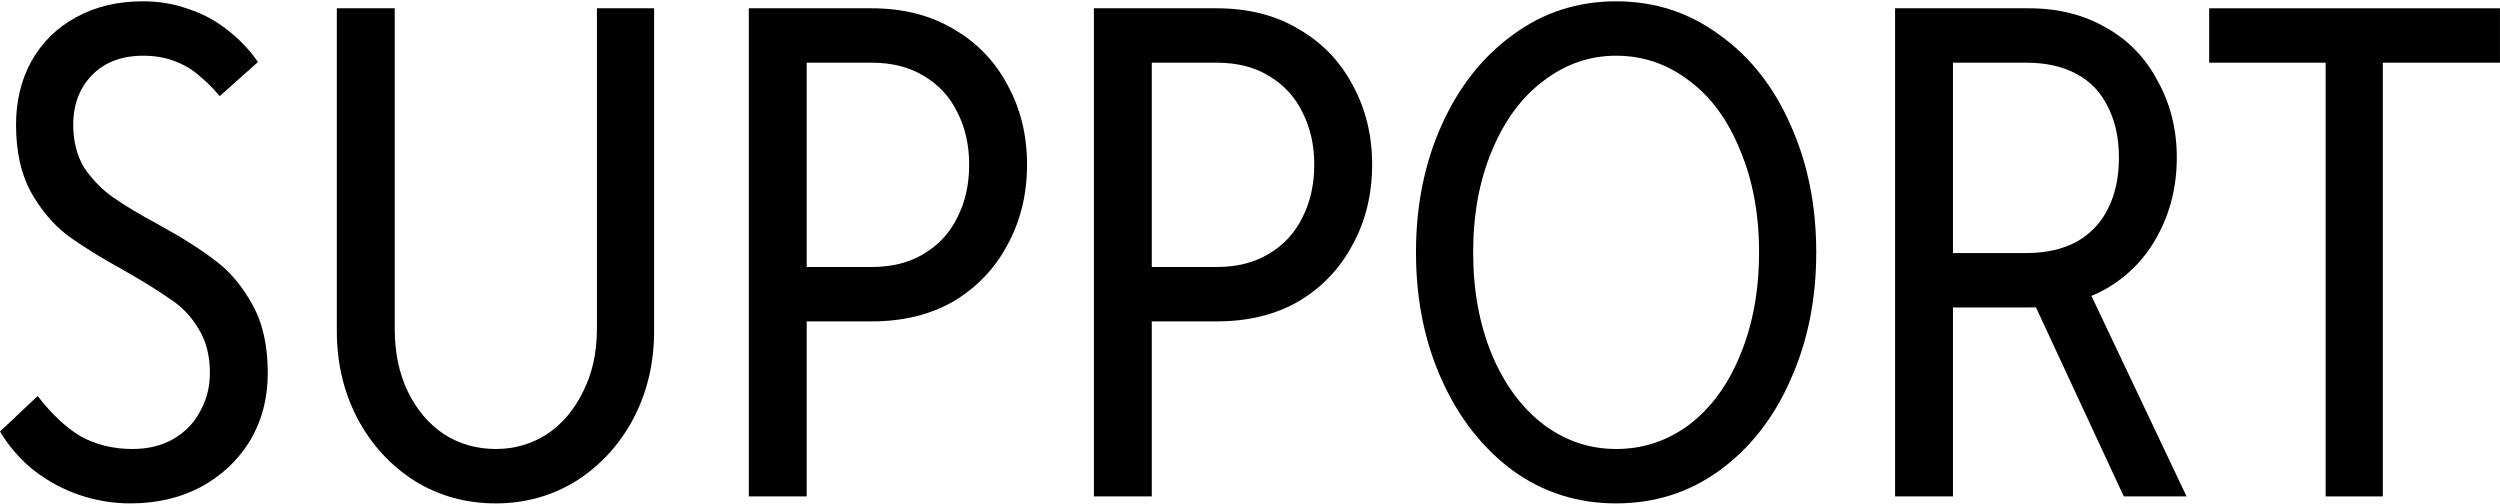 <svg width="1519" height="306" viewBox="0 0 1519 306" fill="none" xmlns="http://www.w3.org/2000/svg">
<path d="M1413.06 301.622V38.087H1342.3V5.039H1518.98V38.087H1447.8V301.622H1413.06Z" fill="black"/>
<path d="M1151.45 301.622V5.039H1232.8C1250.6 5.039 1266.27 8.994 1279.83 16.903C1293.39 24.529 1303.84 35.404 1311.18 49.527C1318.81 63.367 1322.62 78.761 1322.62 95.709C1322.62 112.939 1318.81 128.616 1311.18 142.739C1303.84 156.579 1293.39 167.454 1279.83 175.363C1266.27 182.989 1250.6 186.802 1232.8 186.802H1186.62V301.622H1151.45ZM1290.42 301.622L1228.99 169.431H1265.85L1328.56 301.622H1290.42ZM1231.11 153.755C1242.97 153.755 1253.14 151.495 1261.61 146.975C1270.09 142.174 1276.44 135.536 1280.68 127.062C1285.2 118.306 1287.46 107.855 1287.46 95.709C1287.46 83.846 1285.2 73.536 1280.68 64.78C1276.44 56.023 1270.09 49.386 1261.61 44.866C1253.14 40.347 1242.97 38.087 1231.11 38.087H1186.62V153.755H1231.11Z" fill="black"/>
<path d="M981.951 305.859C958.506 305.859 937.604 299.221 919.244 285.946C900.885 272.388 886.479 254.028 876.028 230.866C865.577 207.704 860.352 181.859 860.352 153.331C860.352 124.802 865.577 98.957 876.028 75.795C886.479 52.634 900.885 34.415 919.244 21.139C937.604 7.581 958.506 0.802 981.951 0.802C1005.39 0.802 1026.3 7.581 1044.66 21.139C1063.3 34.415 1077.7 52.634 1087.87 75.795C1098.32 98.957 1103.55 124.802 1103.55 153.331C1103.55 181.859 1098.32 207.704 1087.87 230.866C1077.7 254.028 1063.3 272.388 1044.66 285.946C1026.3 299.221 1005.39 305.859 981.951 305.859ZM981.951 272.811C998.333 272.811 1013.16 267.868 1026.44 257.982C1039.71 247.814 1050.02 233.691 1057.37 215.613C1064.99 197.253 1068.81 176.492 1068.81 153.331C1068.81 130.169 1064.99 109.549 1057.37 91.472C1050.02 73.112 1039.71 58.989 1026.44 49.103C1013.16 38.934 998.333 33.85 981.951 33.85C965.85 33.85 951.162 38.934 937.887 49.103C924.611 58.989 914.16 73.112 906.534 91.472C898.907 109.549 895.094 130.169 895.094 153.331C895.094 176.492 898.907 197.253 906.534 215.613C914.16 233.691 924.611 247.814 937.887 257.982C951.162 267.868 965.85 272.811 981.951 272.811Z" fill="black"/>
<path d="M664.656 301.622V5.039H739.226C758.433 5.039 775.098 9.276 789.221 17.75C803.344 25.941 814.219 37.24 821.845 51.645C829.754 66.051 833.709 82.151 833.709 99.946C833.709 118.023 829.754 134.265 821.845 148.67C814.219 163.076 803.344 174.515 789.221 182.989C775.098 191.18 758.433 195.276 739.226 195.276H699.823V301.622H664.656ZM739.226 162.228C751.654 162.228 762.246 159.545 771.002 154.178C780.041 148.811 786.82 141.468 791.34 132.146C796.141 122.825 798.542 112.092 798.542 99.946C798.542 88.083 796.141 77.49 791.34 68.169C786.82 58.848 780.041 51.504 771.002 46.137C762.246 40.77 751.654 38.087 739.226 38.087H699.823V162.228H739.226Z" fill="black"/>
<path d="M454.98 301.622V5.039H529.55C548.757 5.039 565.422 9.276 579.545 17.75C593.668 25.941 604.543 37.24 612.169 51.645C620.078 66.051 624.033 82.151 624.033 99.946C624.033 118.023 620.078 134.265 612.169 148.67C604.543 163.076 593.668 174.515 579.545 182.989C565.422 191.18 548.757 195.276 529.55 195.276H490.147V301.622H454.98ZM529.55 162.228C541.978 162.228 552.57 159.545 561.327 154.178C570.365 148.811 577.144 141.468 581.664 132.146C586.466 122.825 588.867 112.092 588.867 99.946C588.867 88.083 586.466 77.49 581.664 68.169C577.144 58.848 570.365 51.504 561.327 46.137C552.57 40.77 541.978 38.087 529.55 38.087H490.147V162.228H529.55Z" fill="black"/>
<path d="M301.258 305.859C283.18 305.859 266.797 301.34 252.11 292.301C237.422 282.98 225.841 270.411 217.367 254.593C208.893 238.493 204.656 220.698 204.656 201.208V5.039H239.823V199.513C239.823 214.201 242.506 227.053 247.873 238.069C253.239 249.085 260.583 257.7 269.905 263.914C279.226 269.846 289.677 272.811 301.258 272.811C312.556 272.811 322.866 269.846 332.187 263.914C341.508 257.7 348.852 249.085 354.219 238.069C359.868 227.053 362.693 214.201 362.693 199.513V5.039H397.435V201.208C397.435 220.698 393.198 238.493 384.725 254.593C376.251 270.411 364.67 282.98 349.982 292.301C335.294 301.34 319.053 305.859 301.258 305.859Z" fill="black"/>
<path d="M79.23 305.859C68.779 305.859 58.469 304.164 48.301 300.775C38.415 297.385 29.235 292.442 20.761 285.946C12.569 279.449 5.649 271.54 0 262.219L22.879 240.611C31.353 251.627 40.109 259.818 49.148 265.185C58.469 270.269 68.92 272.811 80.501 272.811C89.822 272.811 98.014 270.834 105.075 266.88C112.419 262.643 117.927 256.993 121.599 249.932C125.553 242.871 127.531 235.103 127.531 226.629C127.531 216.178 125.271 207.281 120.752 199.937C116.232 192.31 110.442 186.237 103.38 181.718C96.601 176.916 87.28 171.126 75.417 164.347C61.011 156.438 49.431 149.235 40.674 142.738C32.2 136.242 24.857 127.486 18.642 116.47C12.711 105.454 9.745 91.896 9.745 75.795C9.745 61.39 12.852 48.538 19.066 37.24C25.563 25.659 34.601 16.761 46.182 10.547C57.763 4.051 71.321 0.802 86.856 0.802C96.743 0.802 105.923 2.356 114.396 5.463C123.153 8.287 131.061 12.524 138.123 18.174C145.184 23.54 151.399 30.037 156.765 37.663L133.462 58.424C129.508 53.622 125.412 49.527 121.175 46.137C117.221 42.465 112.278 39.499 106.346 37.24C100.697 34.98 94.2 33.85 86.856 33.85C78.1 33.85 70.474 35.686 63.977 39.358C57.763 43.03 52.961 47.973 49.572 54.187C46.182 60.401 44.487 67.604 44.487 75.795C44.487 85.964 46.747 94.72 51.267 102.064C56.068 109.126 61.859 115.057 68.638 119.859C75.417 124.661 84.597 130.169 96.178 136.383C110.583 144.292 122.164 151.636 130.92 158.415C139.676 164.912 147.162 173.809 153.376 185.107C159.59 196.123 162.697 209.964 162.697 226.629C162.697 242.164 159.025 256.005 151.681 268.151C144.337 280.014 134.31 289.335 121.599 296.114C109.171 302.611 95.048 305.859 79.23 305.859Z" fill="black"/>
</svg>
